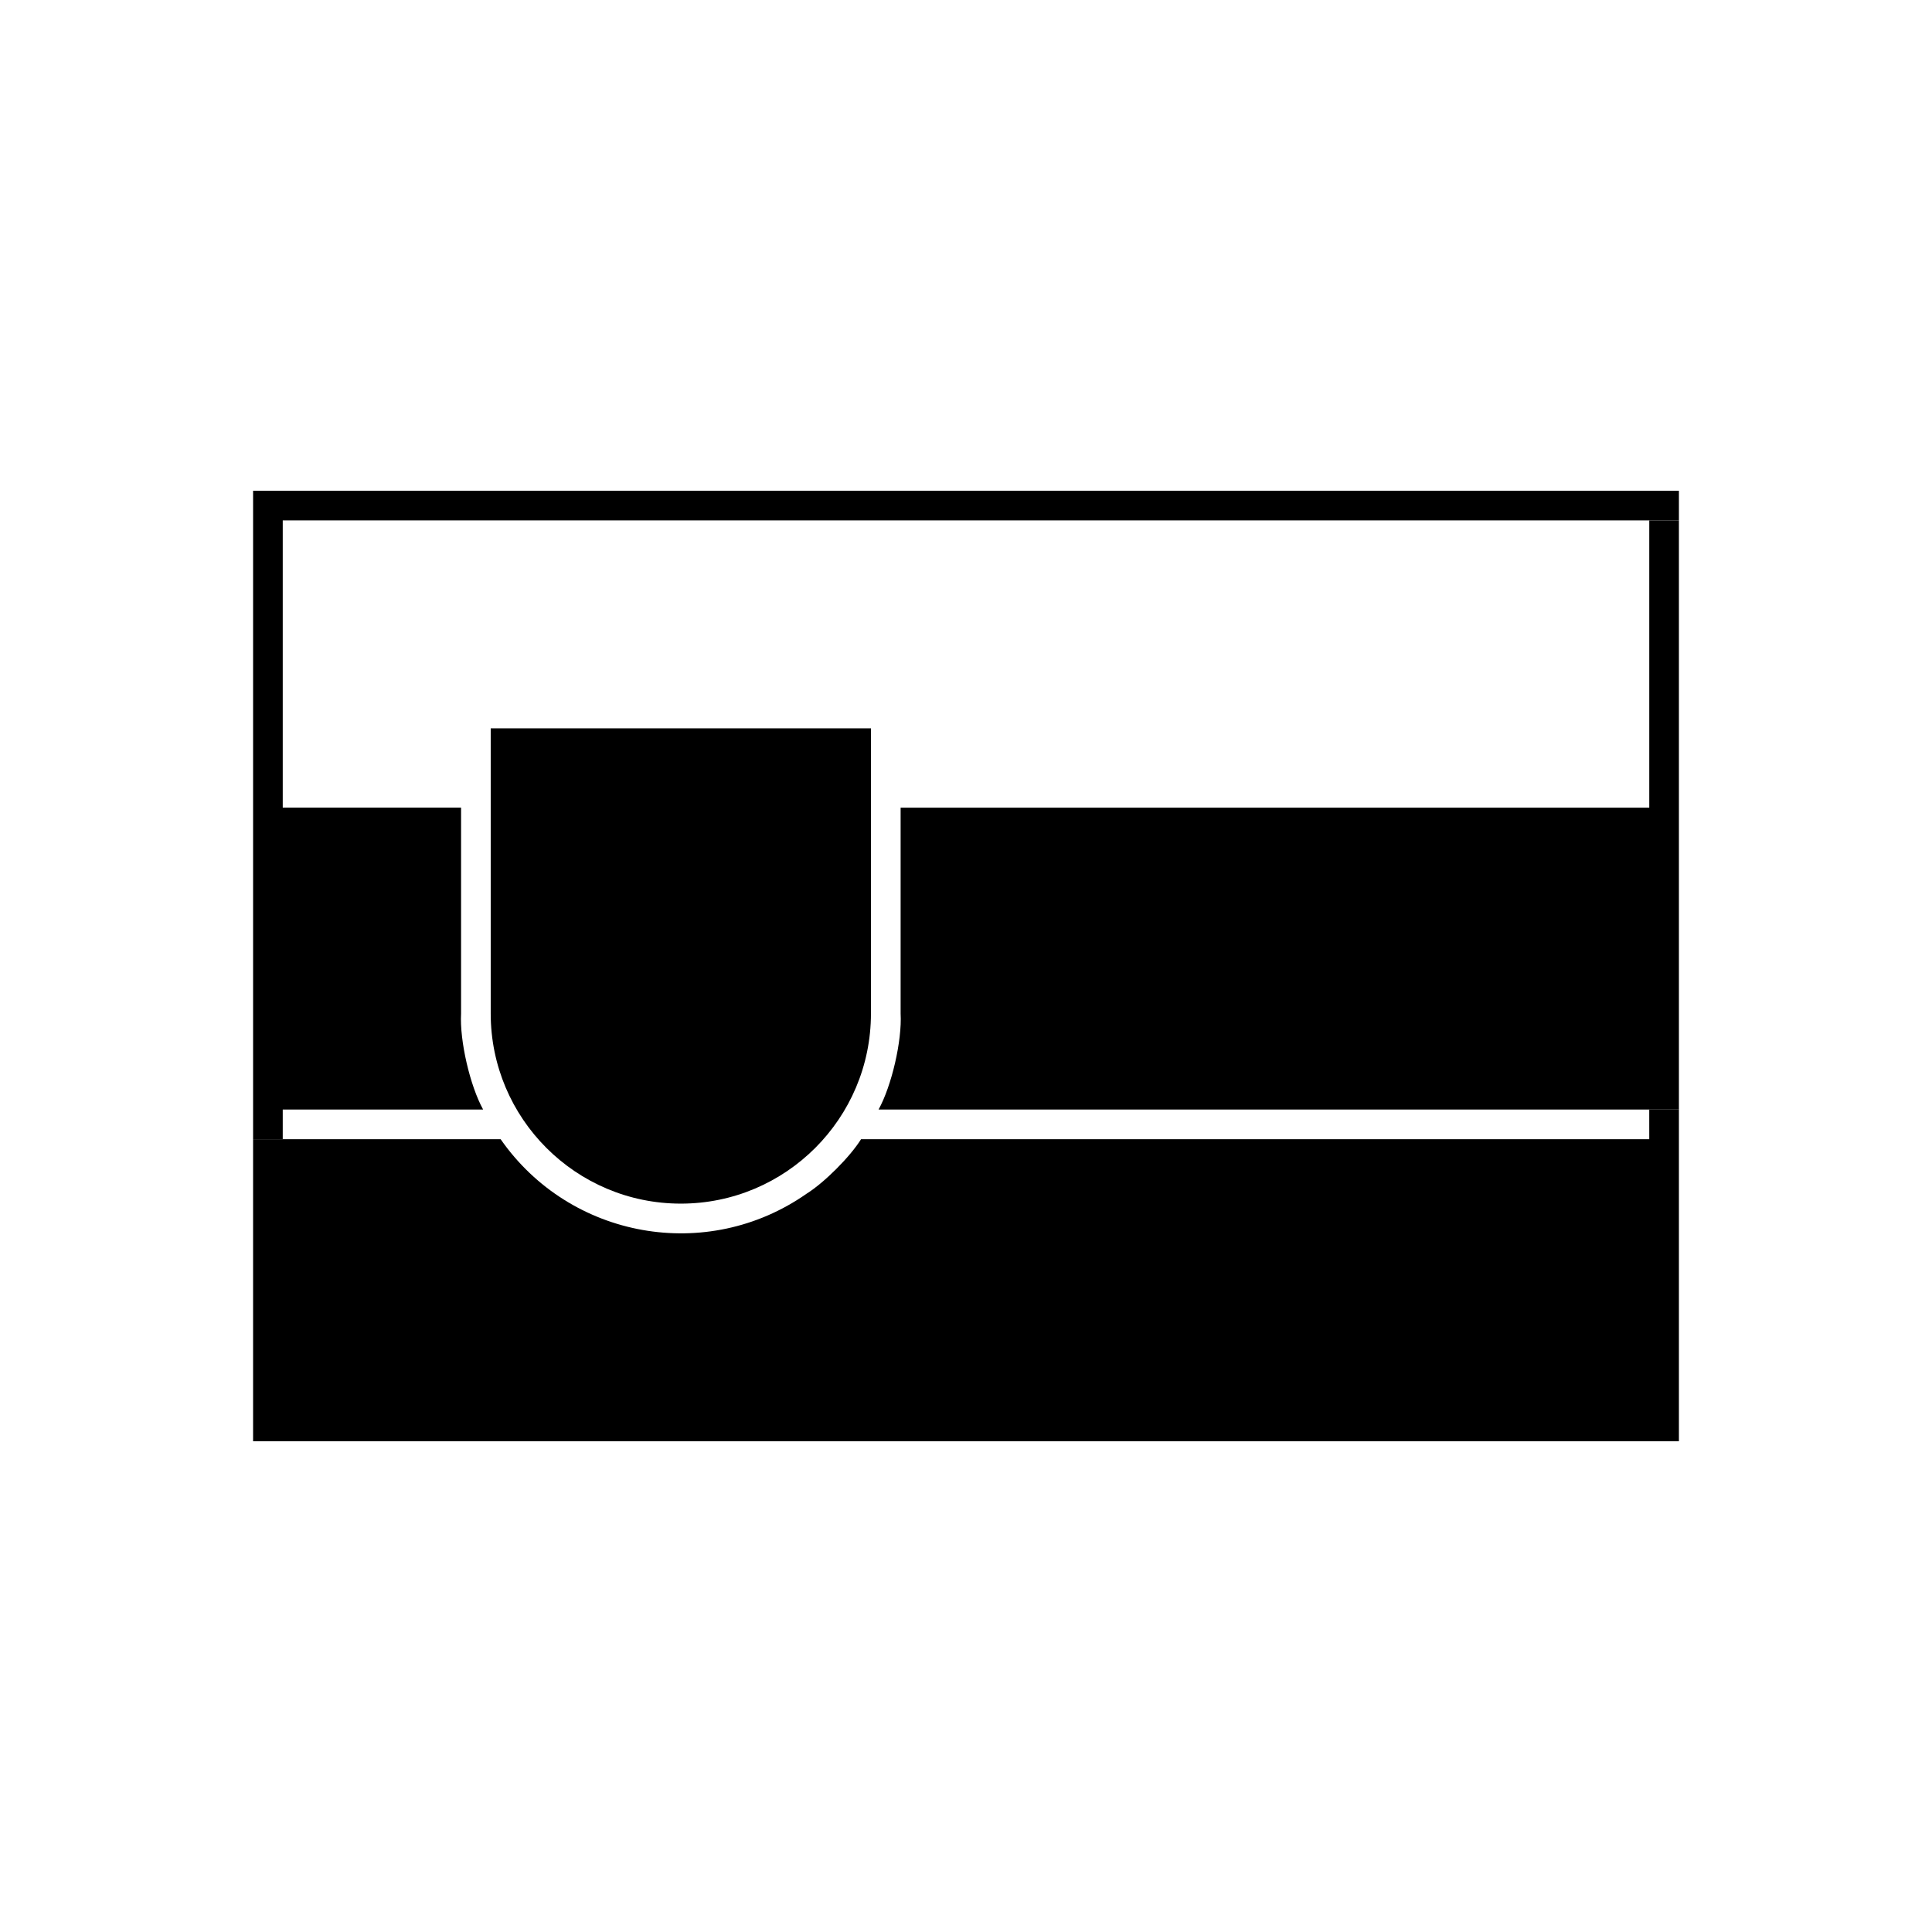 <?xml version="1.0" encoding="UTF-8"?>
<!-- Uploaded to: SVG Repo, www.svgrepo.com, Generator: SVG Repo Mixer Tools -->
<svg fill="#000000" width="800px" height="800px" version="1.1" viewBox="144 144 512 512" xmlns="http://www.w3.org/2000/svg">
 <g>
  <path d="m374.81 337.02v75.57c0 27.809-22.57 50.383-50.383 50.383-27.809 0-50.383-22.57-50.383-50.383v-75.57z"/>
  <path d="m211.07 274.05h377.86v7.859h-370v76.125h47.258v54.562c-0.402 7.203 2.367 19.145 5.844 25.441h-53.102v7.863l-7.859 0.004z"/>
  <path d="m588.93 281.91v156.13h-212.1c3.477-6.297 6.246-18.238 5.844-25.441v-54.562h198.4v-76.125z"/>
  <path d="m588.93 438.04v87.914h-377.86v-80.055h65.598c18.391 26.395 54.715 32.895 81.062 14.461 4.684-2.922 11.539-9.773 14.461-14.461h208.88l-0.004-7.859z"/>
 </g>
</svg>